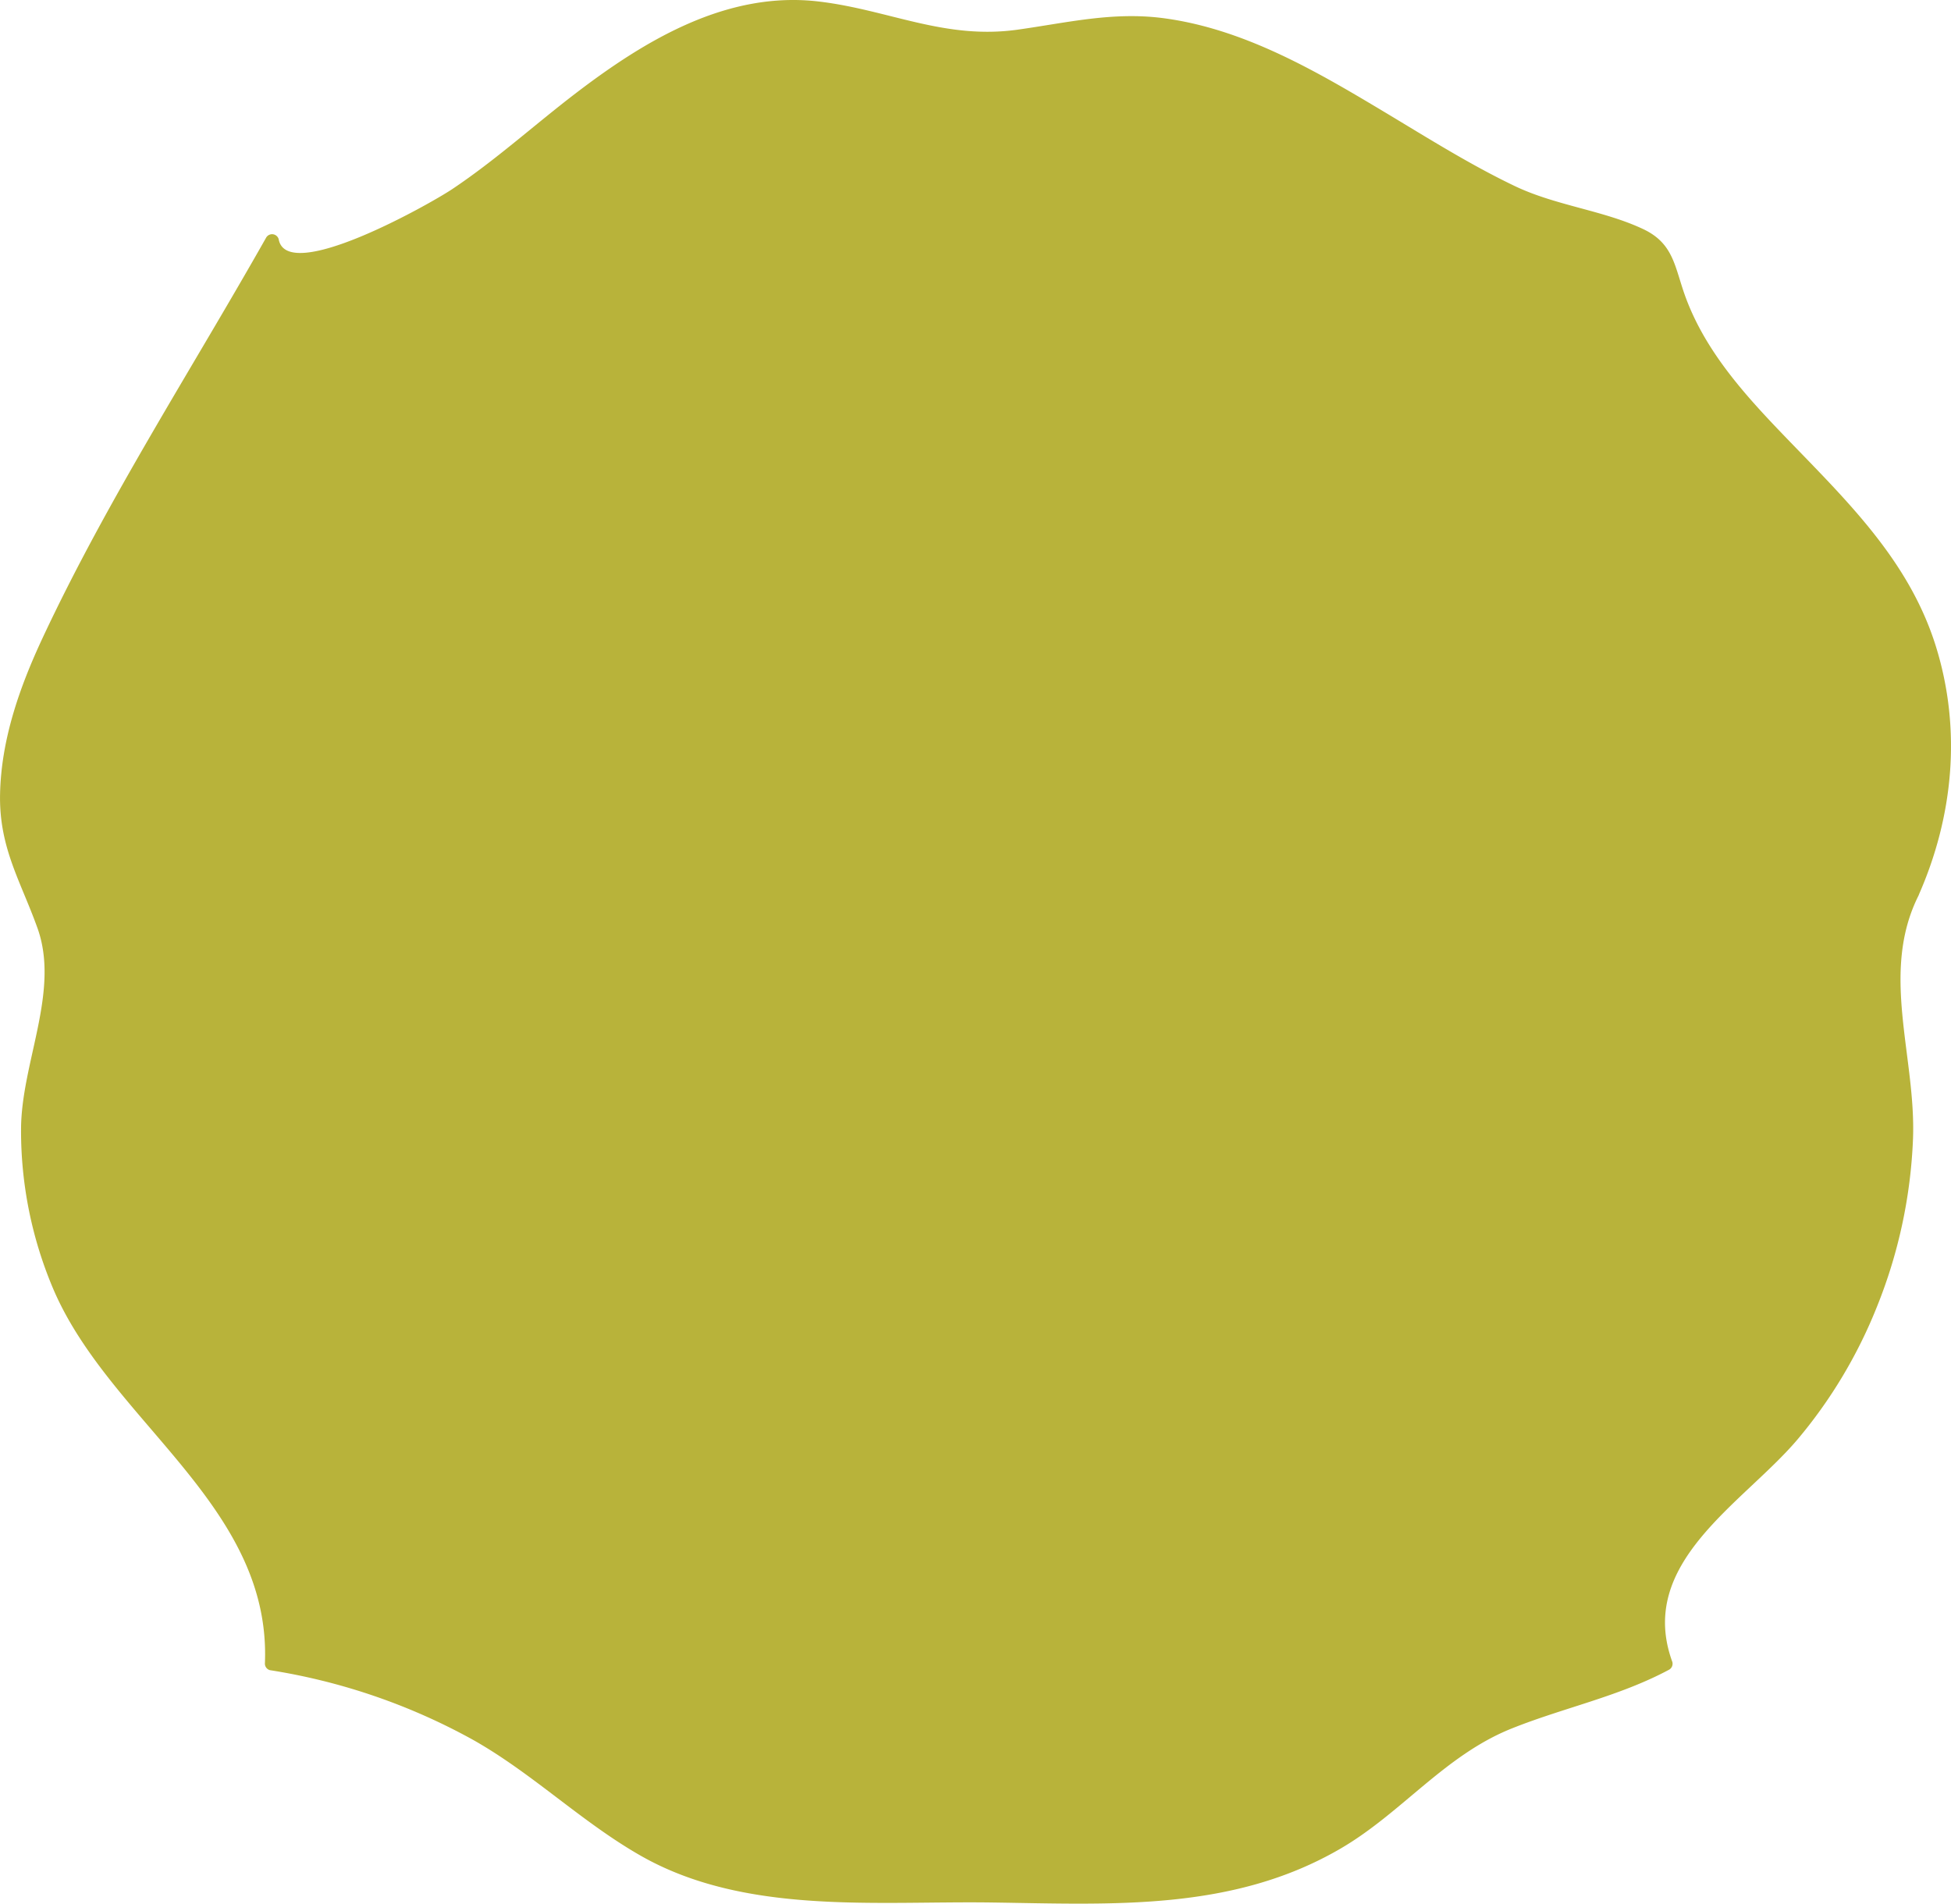 <svg xmlns="http://www.w3.org/2000/svg" width="356" height="347.389" viewBox="0 0 356 347.389"><defs><style>.a{fill:#b8b33a;}</style></defs><g transform="translate(1605.541 -863.926)"><path class="a" d="M-1257.287,1026.028a61.4,61.4,0,0,0-3.231-58.256c-11.914-18.972-34.345-31.417-40.346-53-.7-2.516-1.248-5.278-3.181-7.038-1.745-1.591-4.226-1.993-6.539-2.462-33.435-6.75-59.608-40.019-93.651-37.892-9.428.588-18.677,3.983-28.09,3.184-8.5-.72-16.4-4.812-24.861-5.872-18.5-2.318-35.375,9.882-49.786,21.7s-30.5,24.632-49.124,23.836l-.531-3.047-32.305,57.164c-5.934,10.5-11.942,21.183-14.684,32.931s-1.817,24.913,5.251,34.688c1.288,1.784,2.814,3.546,3.169,5.718.358,2.211-.568,4.4-1.377,6.487a71.964,71.964,0,0,0,6.8,64.356c6.293,9.6,14.813,17.513,21.779,26.635s12.508,20.23,11.294,31.641a108.563,108.563,0,0,1,46.252,18.421c8.976,6.293,17.116,14.021,27.174,18.376,11.175,4.837,23.719,5.08,35.894,5.251l35.145.489c9.117.126,18.3.248,27.271-1.4a70.2,70.2,0,0,0,32.536-15.443c3.869-3.288,7.393-7.006,11.572-9.887,11.468-7.9,26.551-8.671,38.53-15.778-3.333-6.5-1.246-14.632,2.884-20.654s10.023-10.562,15.22-15.691c21.022-20.749,30.323-52.66,23.746-81.454-.819-3.586-1.874-7.219-1.509-10.88C-1261.549,1033.81-1259.184,1029.954-1257.287,1026.028Z" transform="translate(0.735 0.709)"/><g transform="translate(-1605.541 863.926)"><path class="a" d="M-1255.481,1027.365c6.37-14.408,7.9-30.266,3.2-45.428-4.946-15.927-16.54-26.886-27.767-38.564-7.1-7.385-14.121-15.158-17.8-24.888-2.132-5.631-2.11-10.053-7.889-12.766-7.3-3.432-15.922-4.258-23.436-7.857-8.147-3.9-15.81-8.735-23.546-13.374-12.53-7.512-25.707-15.264-40.448-17.235-9.267-1.238-17.615.816-26.71,2.09-13.336,1.861-23.483-3.626-36.242-5.139-16.719-1.988-31.65,7.013-44.418,16.781-7.524,5.757-14.555,12.148-22.446,17.426-4.219,2.824-30.259,17.476-31.71,9.15a1.254,1.254,0,0,0-2.268-.3c-13.649,24.156-29.1,48.017-40.845,73.163-4.164,8.924-7.514,18.441-7.723,28.385-.206,9.8,3.742,15.867,6.829,24.491,4.13,11.542-2.963,24.59-3,36.673a73.813,73.813,0,0,0,5.936,29.313c10.43,24.223,39.785,39.47,38.559,68.222a1.242,1.242,0,0,0,.911,1.2,112.542,112.542,0,0,1,37.1,12.736c10.85,6.122,19.784,14.984,30.579,21.134,19.017,10.835,42.887,8.237,63.944,8.529,22.024.305,43.982,1.668,63.716-9.822,11.172-6.5,19.024-17.026,31.224-21.918,9.584-3.842,19.6-5.837,28.772-10.755a1.251,1.251,0,0,0,.571-1.4c-6.608-18.089,12.877-28.889,22.794-40.55a88.332,88.332,0,0,0,14.487-24.144,91.49,91.49,0,0,0,6.634-30.819c.556-14.957-6.055-30.246,1-44.329.712-1.424-1.427-2.683-2.144-1.253-4.015,8.023-5.519,13.339-3.73,22.154,2.579,12.7,3.281,24.938.67,37.725a88.588,88.588,0,0,1-13.329,31.81c-6.651,9.832-16.118,16.342-23.466,25.434-5.214,6.447-5.99,11.445-6.792,19.168-.735,7.09-5.112,7.6-11.624,9.825-5.418,1.849-10.959,3.234-16.24,5.477-8.157,3.464-13.728,9.07-20.431,14.619-13.1,10.845-28.419,15.669-45.24,16.448-11.84.549-23.809-.107-35.656-.271-13.567-.191-27.869.655-41.111-2.8-12.227-3.189-21.27-11.145-31.179-18.429a115.349,115.349,0,0,0-29.6-15.915c-4.328-1.541-12.515-1.846-16.15-4.355-4.08-2.817-3.09-6.864-4.1-11.073-2.2-9.135-7.6-17.126-13.45-24.31-7.929-9.745-17.16-18.486-22.838-29.861a71.329,71.329,0,0,1-6.038-45.19c.968-4.864,4.085-10.07,4.462-14.89.35-4.472-1.144-5.921-3.09-9.634-7.415-14.155-8.016-27.223-2.507-42.359,5.676-15.594,15.342-30.025,23.479-44.424q5.77-10.211,11.537-20.416c1.516-2.683,3.3-5.4,4.616-8.167.936-1.97,2.387-8.232,2.879-5.417a1.25,1.25,0,0,0,1.2.913c37.219-.3,55.261-43.163,91.083-45.687,9.981-.7,18.58,3.67,28.154,5.365,7.241,1.281,13.726.28,20.905-.822,19.707-3.028,34.624.467,51.938,10.15,13.066,7.308,25.415,16.063,39.346,21.721,8.01,3.256,17.3,3.646,22.258,11.626,3.323,5.35,4.318,11.582,8.137,17,8.931,12.668,21.833,21.927,30.722,34.631,12.426,17.763,13.885,40.3,5.194,59.948C-1258.266,1027.559-1256.126,1028.825-1255.481,1027.365Z" transform="translate(1605.541 -863.926)"/></g></g></svg>